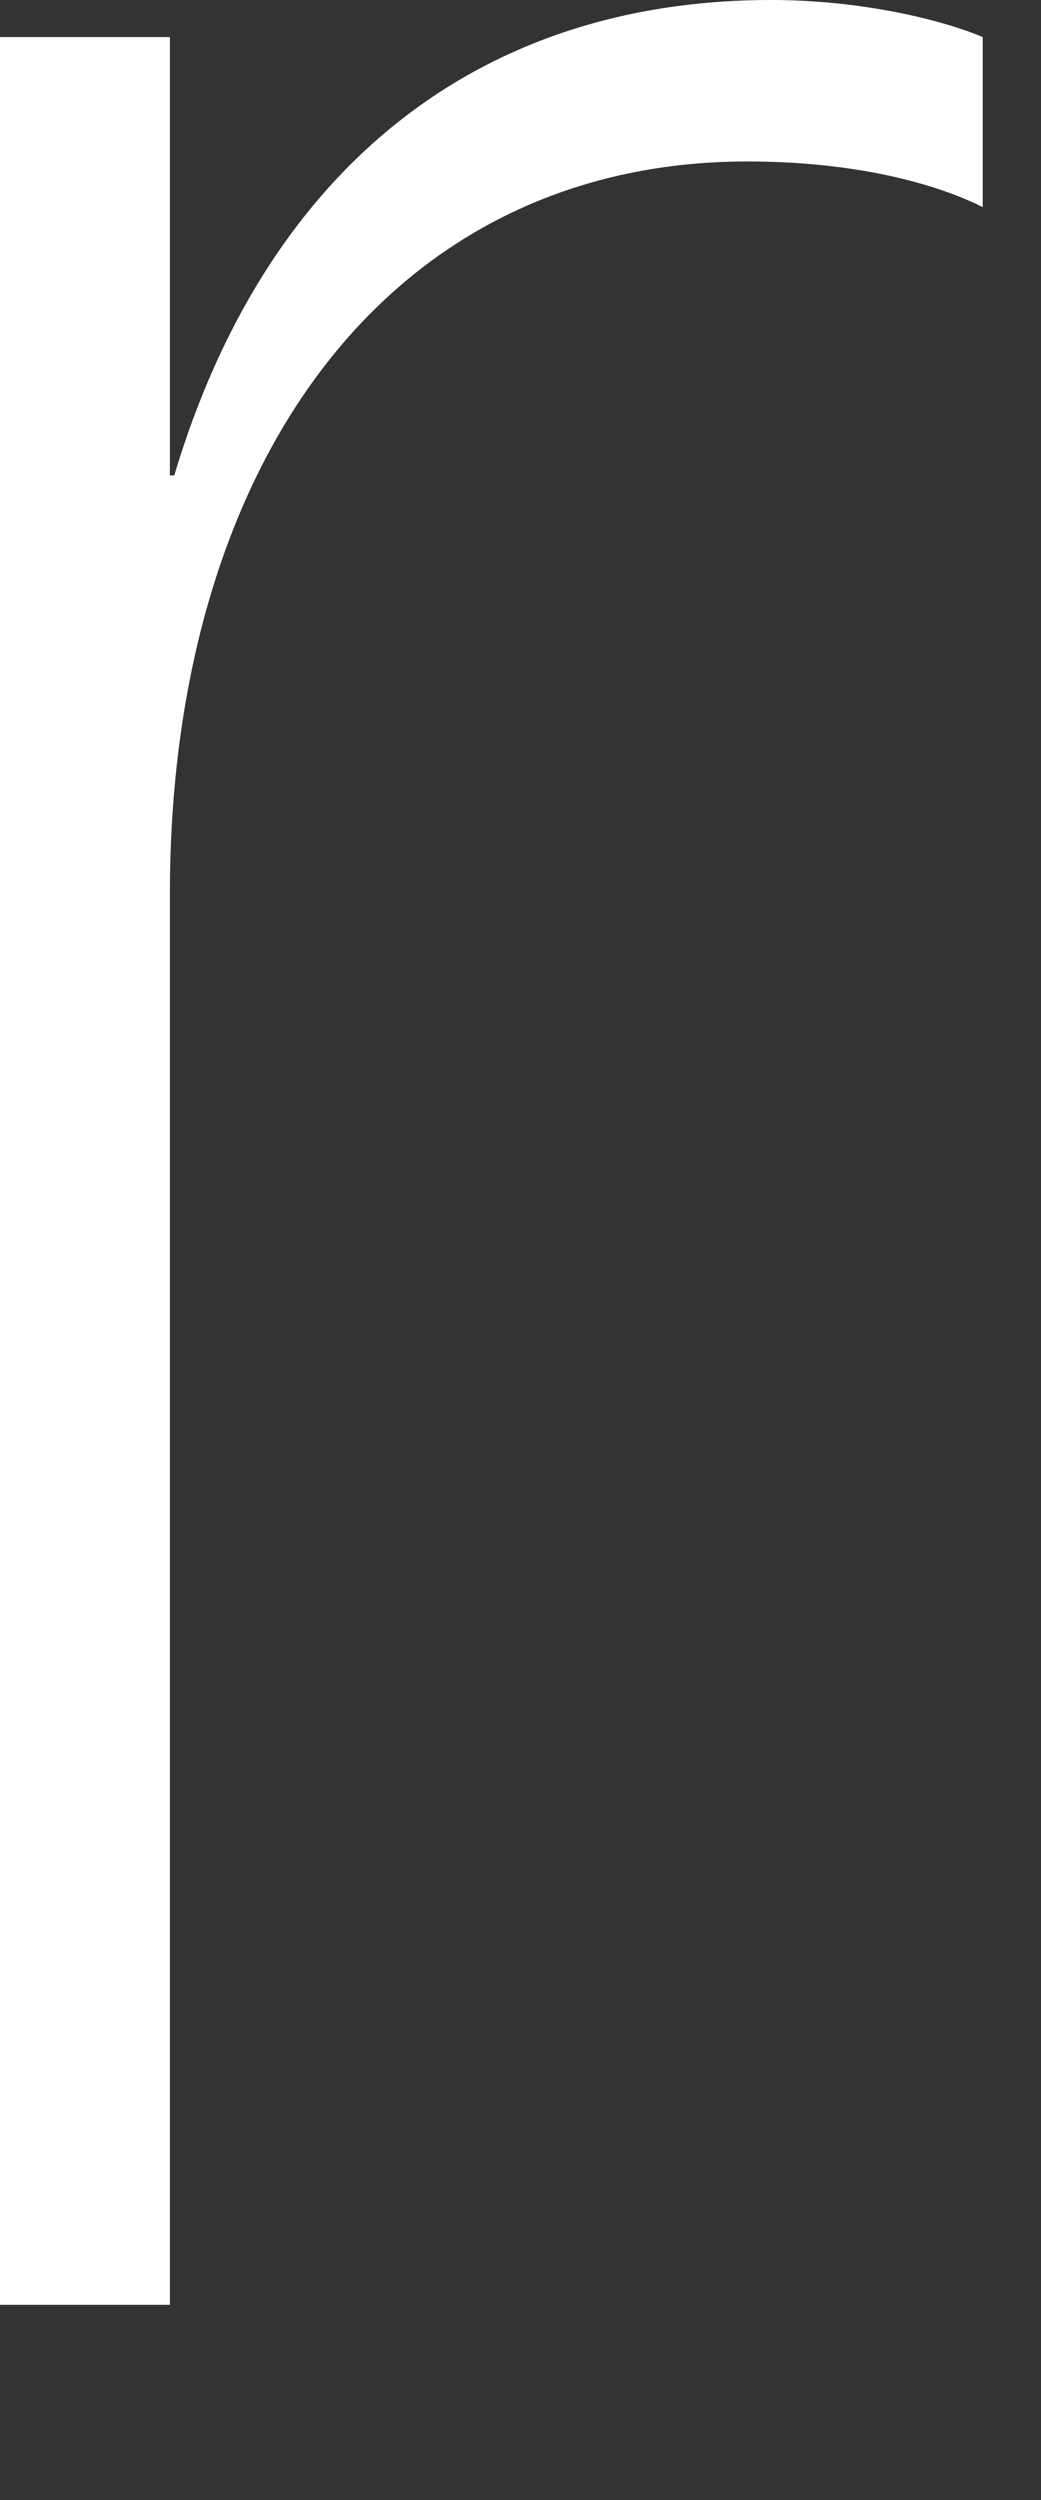 <?xml version="1.0" encoding="utf-8"?>
<svg xmlns="http://www.w3.org/2000/svg" fill="none" height="100%" overflow="visible" preserveAspectRatio="none" style="display: block;" viewBox="0 0 5 12" width="100%">
<rect x="0" y="0" width="5" height="12" fill="#333333" stroke="none"/>
<path d="M0 11.063V0.178H0.816V2.282H0.837C1.266 0.848 2.261 0 3.705 0C4.134 0 4.522 0.094 4.72 0.178V0.994C4.49 0.879 4.103 0.775 3.59 0.775C1.873 0.775 0.816 2.219 0.816 4.291V11.063H0Z" fill="white" id="Vector"/>
</svg>